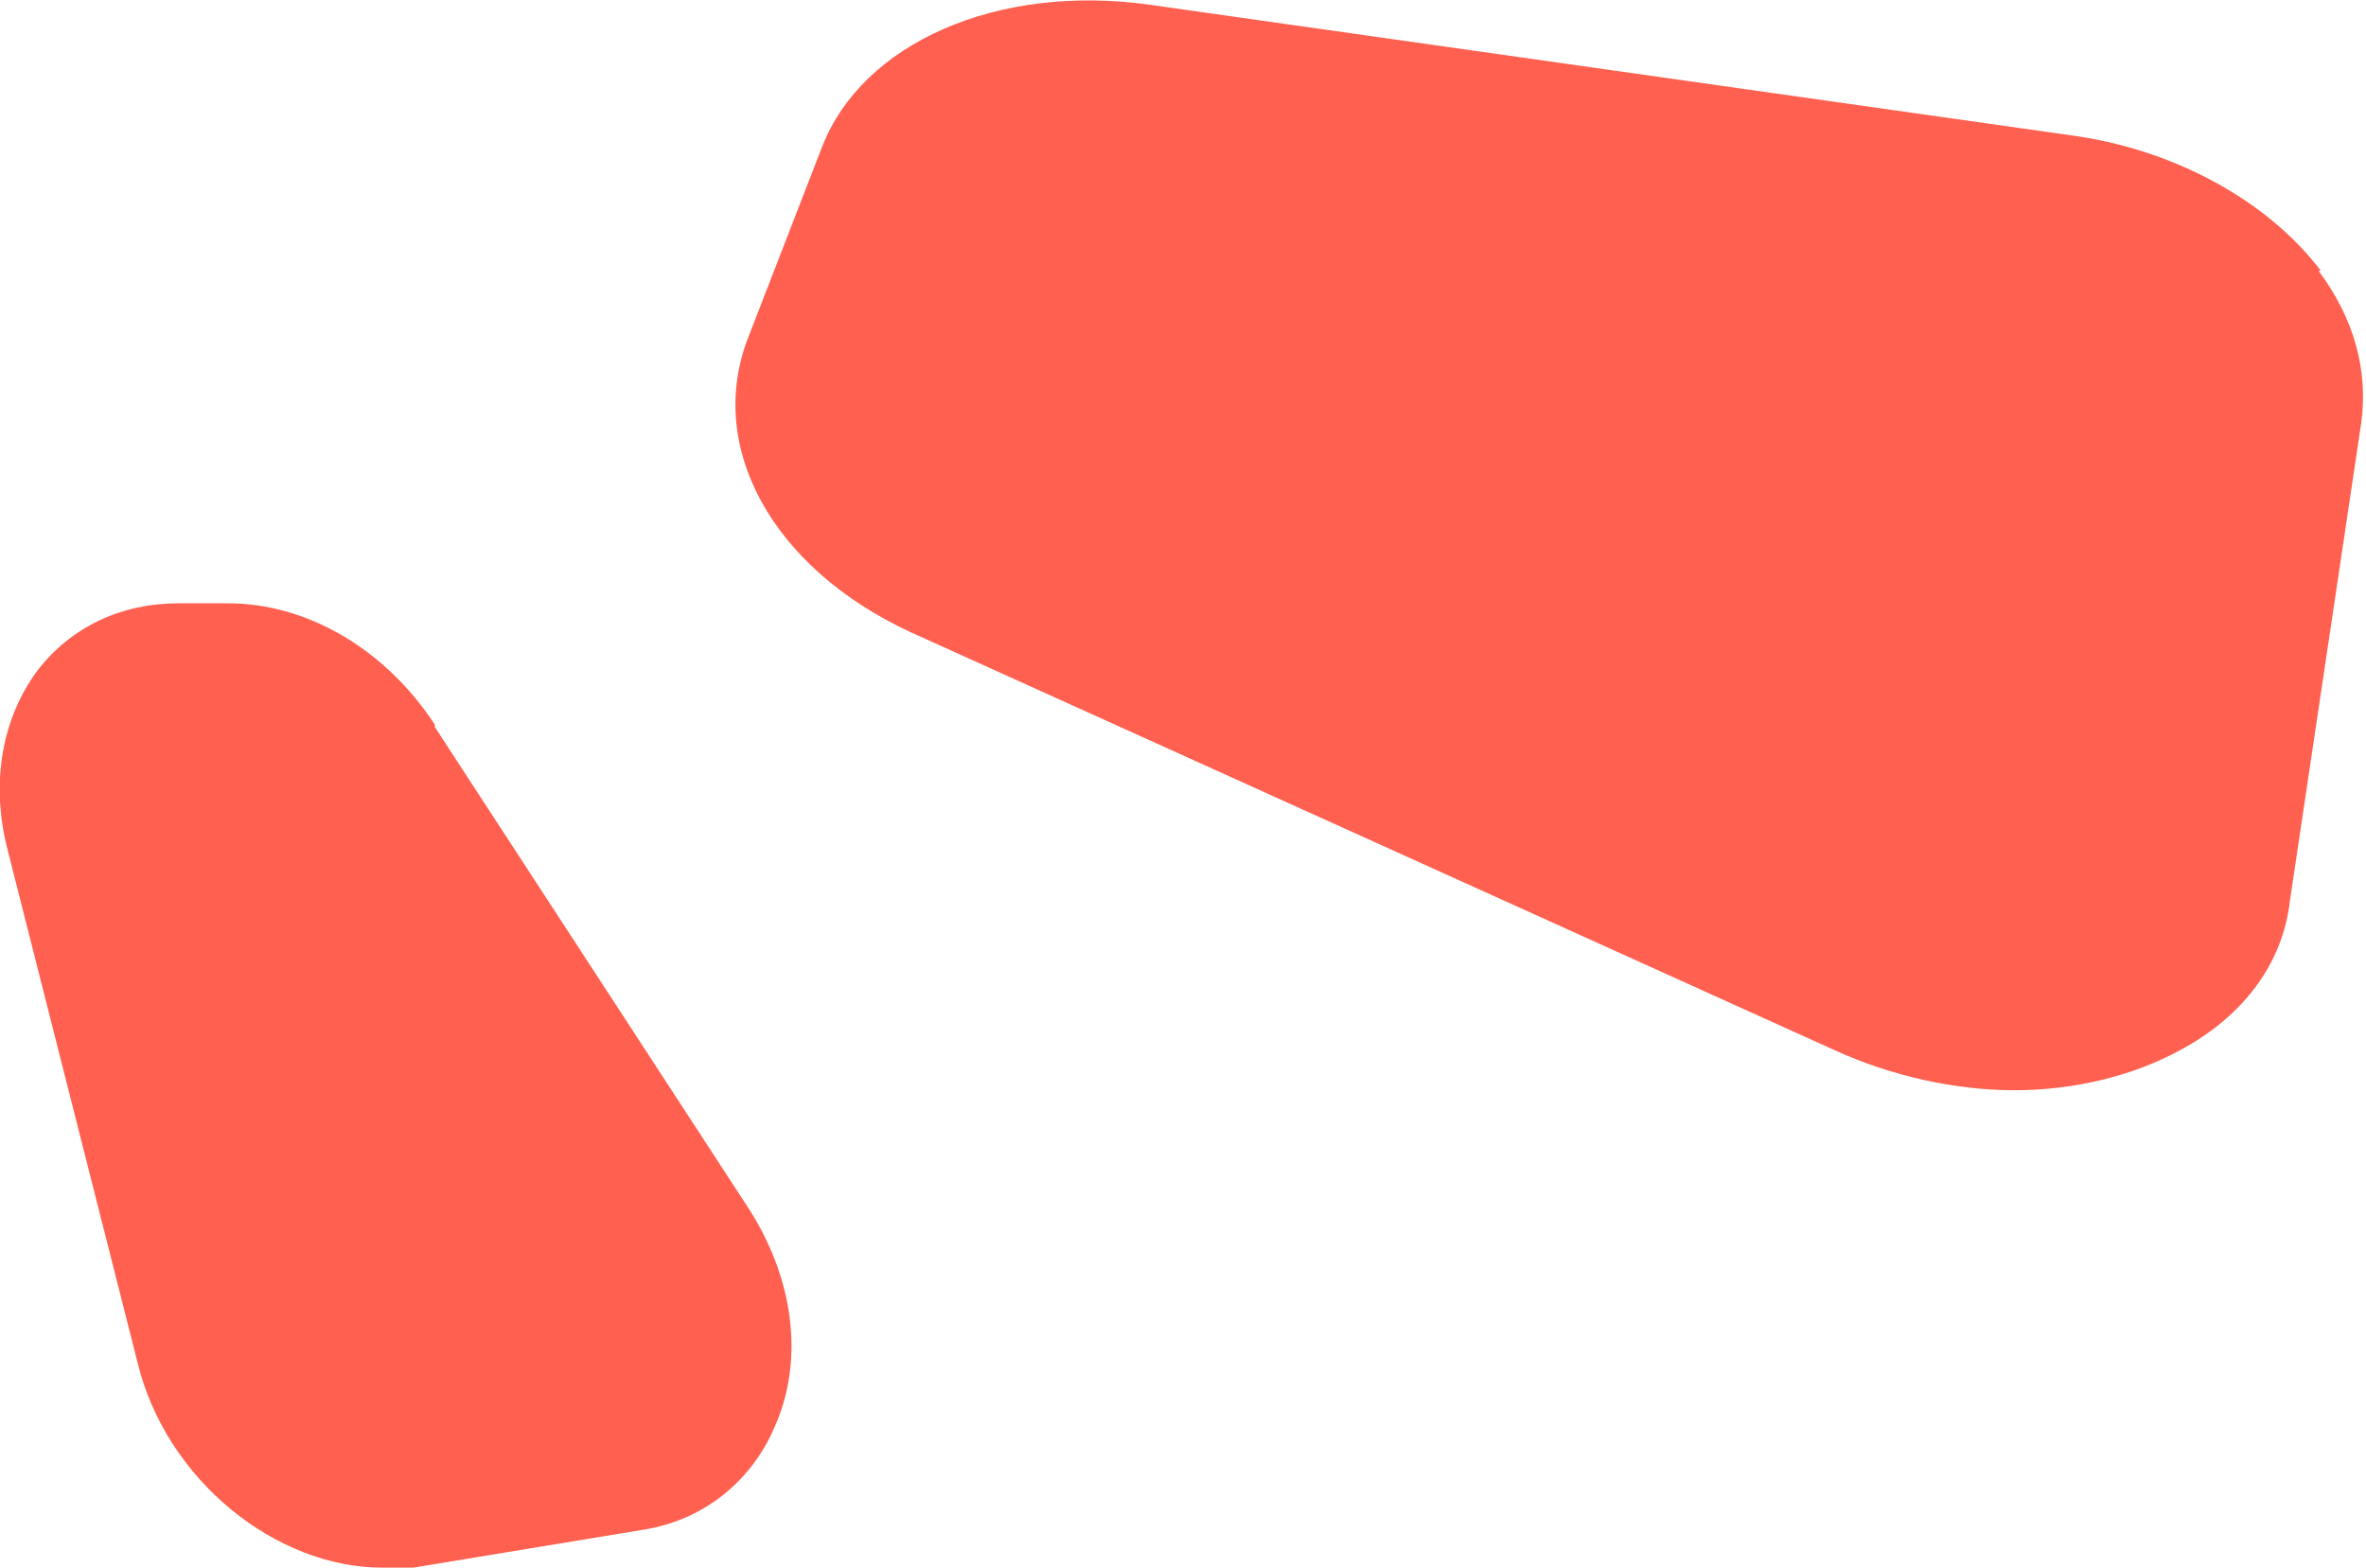 <?xml version="1.0" encoding="UTF-8"?> <svg xmlns="http://www.w3.org/2000/svg" id="Calque_1" data-name="Calque 1" version="1.1" viewBox="0 0 99.6 66"><defs><style> .cls-1 { fill: #ff604f; stroke-width: 0px; } </style></defs><path class="cls-1" d="M97.7,11.4c-2.2-2.9-6.1-5.1-10.5-5.7L48.4.2c-6.4-.9-12.1,1.6-13.8,6l-3.1,8c-1.8,4.6,1,9.7,6.8,12.4l38.9,17.6c2.4,1.1,5.1,1.7,7.6,1.7s5-.6,7-1.7c2.6-1.4,4.3-3.6,4.6-6.3l3-20.1c.3-2.2-.3-4.4-1.8-6.4h0Z"></path><path class="cls-1" d="M18.3,30.5c-2.1-3.2-5.4-5.1-8.7-5.1h-2.1c-2.4,0-4.5,1-5.9,2.8-1.5,2-2,4.7-1.3,7.5l5.5,21.7c1.2,4.9,5.8,8.6,10.3,8.6s.9,0,1.3,0l9.7-1.6c2.5-.4,4.5-2,5.5-4.3,1.3-2.9.8-6.4-1.2-9.4,0,0-13.1-20.1-13.1-20.1Z"></path></svg> 